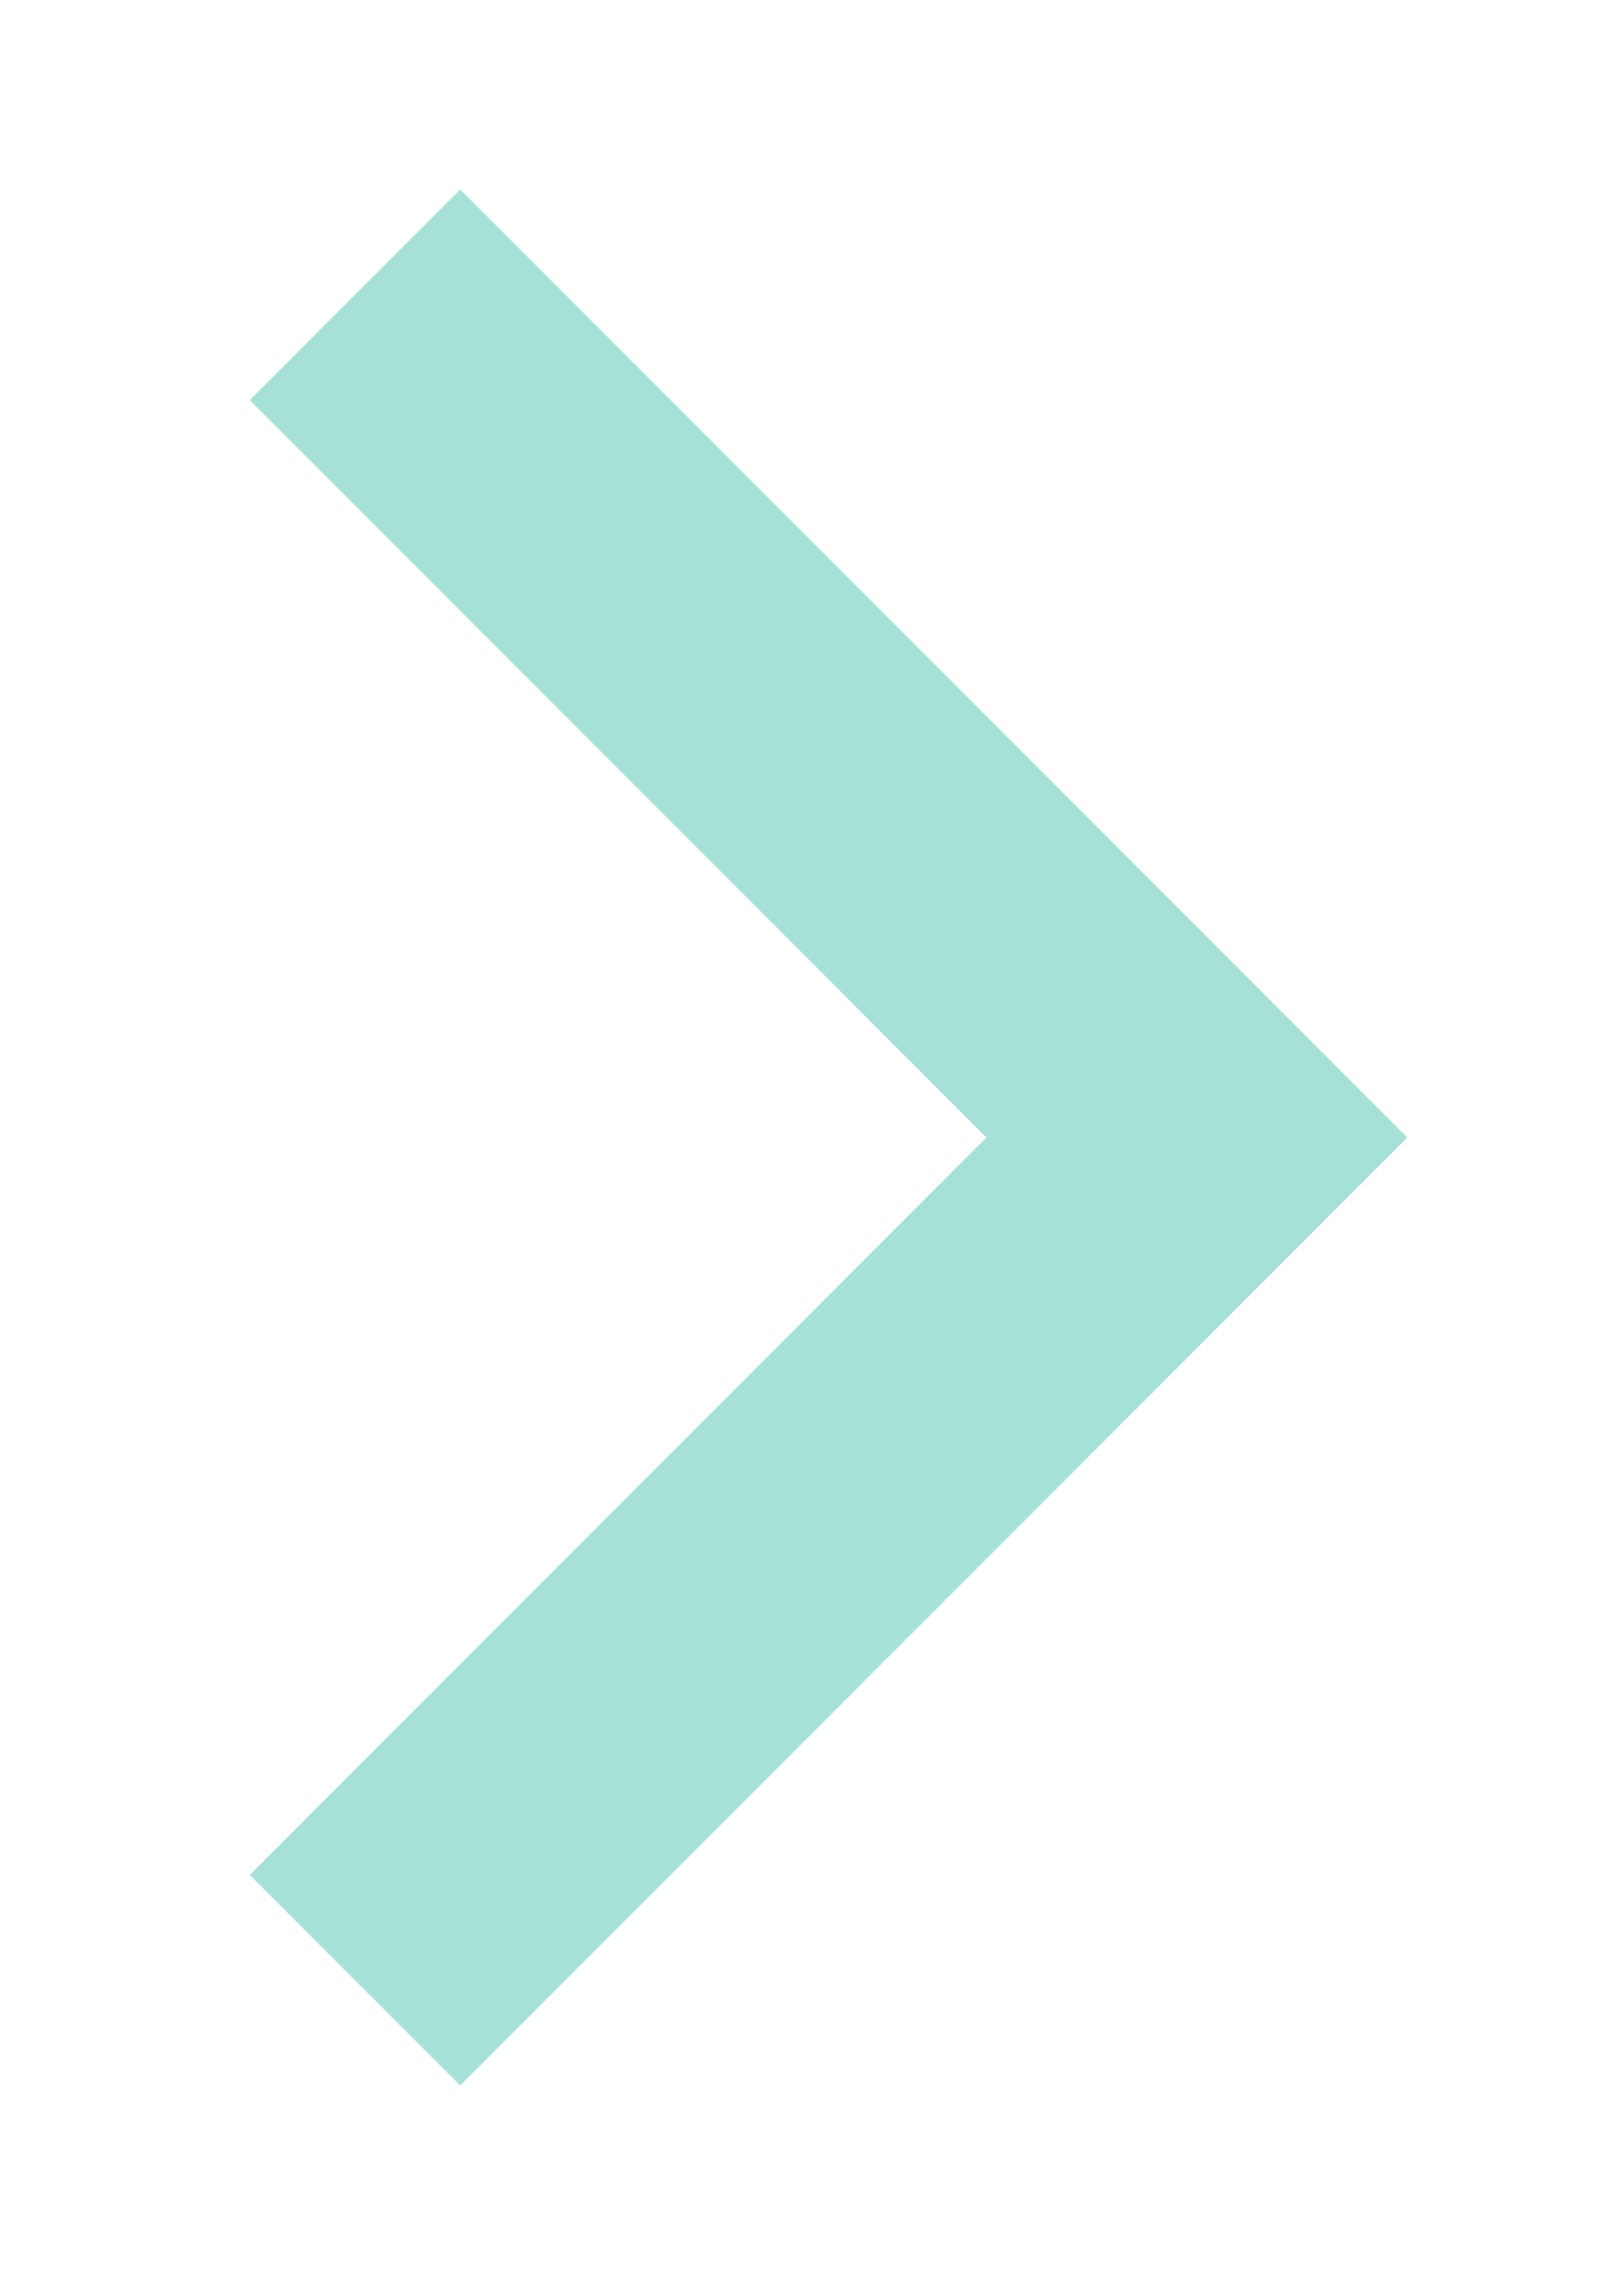<svg width="5" height="7" viewBox="0 0 5 7" fill="none" xmlns="http://www.w3.org/2000/svg">
<path d="M3.037 3.5L0.769 1.231L1.417 0.583L4.333 3.5L1.417 6.417L0.769 5.769L3.037 3.5Z" fill="#A6E1D8"/>
</svg>
